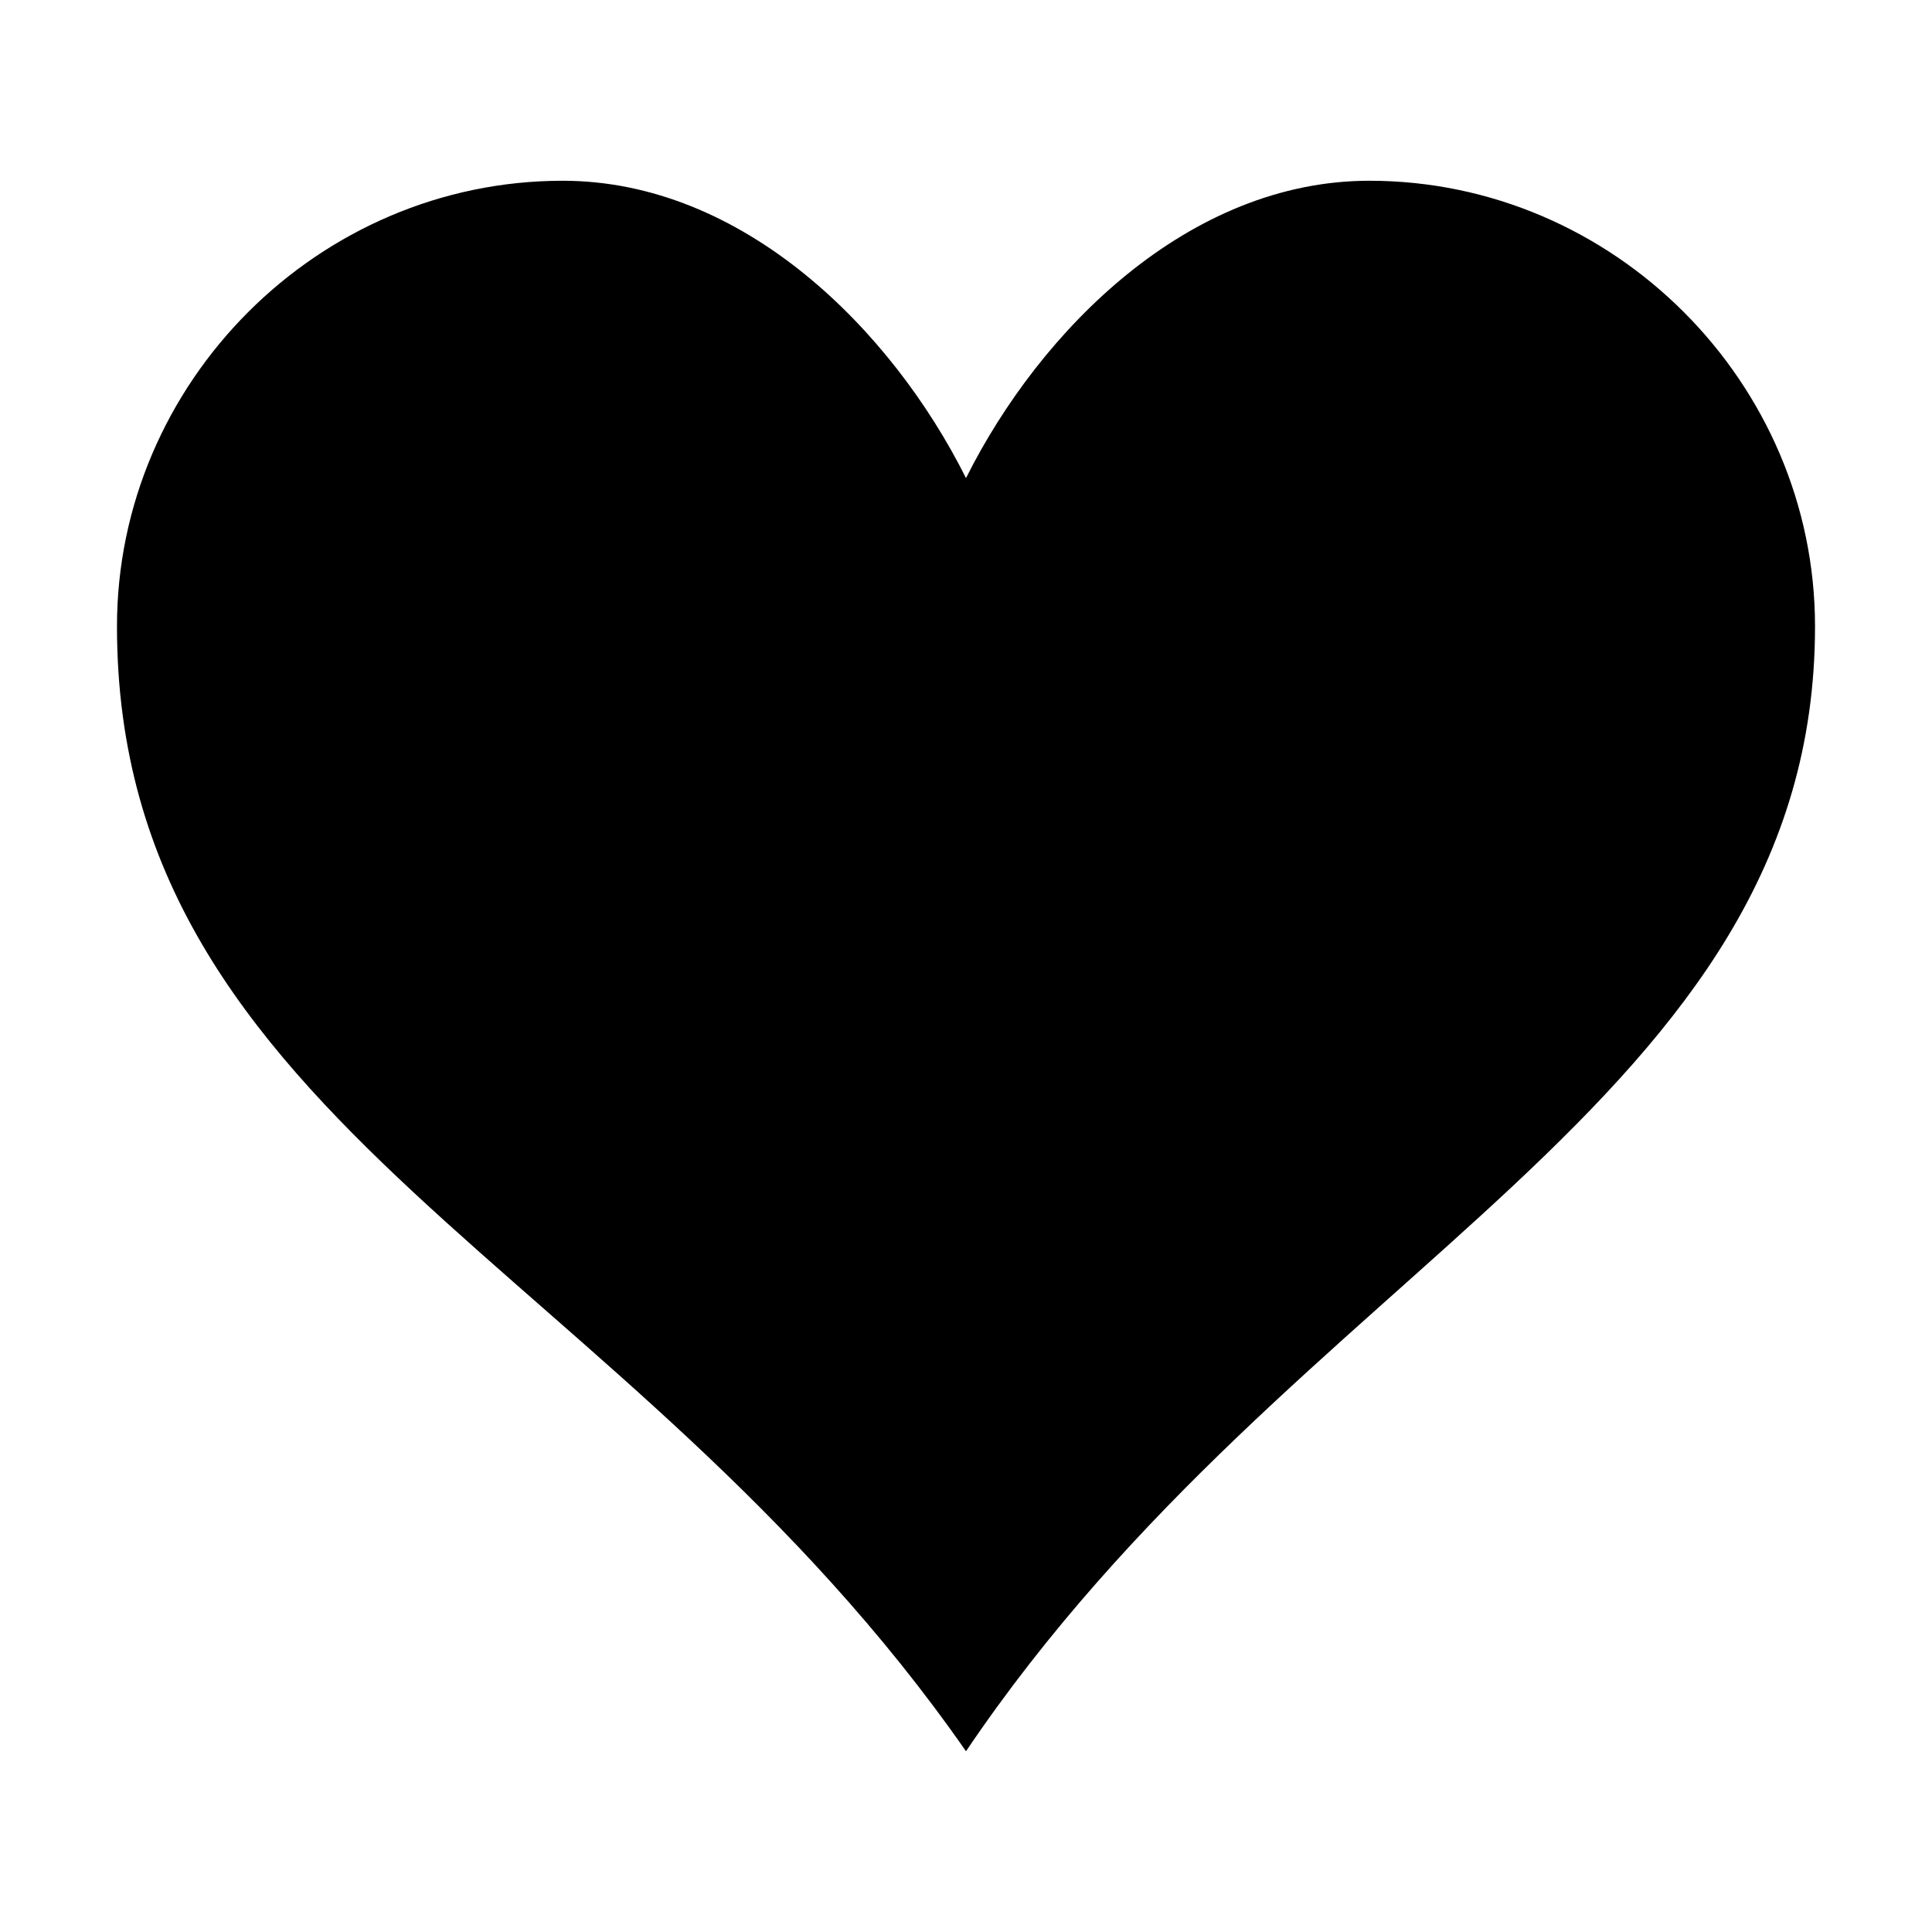 <?xml version="1.0" encoding="utf-8"?>
<!-- Generator: Adobe Illustrator 22.1.0, SVG Export Plug-In . SVG Version: 6.00 Build 0)  -->
<svg version="1.1" id="Layer_1" xmlns="http://www.w3.org/2000/svg" xmlns:xlink="http://www.w3.org/1999/xlink" x="0px" y="0px"
	 viewBox="0 0 512 512" style="enable-background:new 0 0 512 512;" xml:space="preserve">
<g>
	<path d="M362.9,47.9c-47.8,0-87.2,39.4-106.9,78.8c-19.7-39.4-59.1-78.8-106.9-78.8C84.4,47.9,31,101.3,31,166
		c0,132.2,135,168.8,225,298.1C343.2,334.8,481,292.6,481,166C481,101.3,427.6,47.9,362.9,47.9L362.9,47.9z"/>
</g>
</svg>
